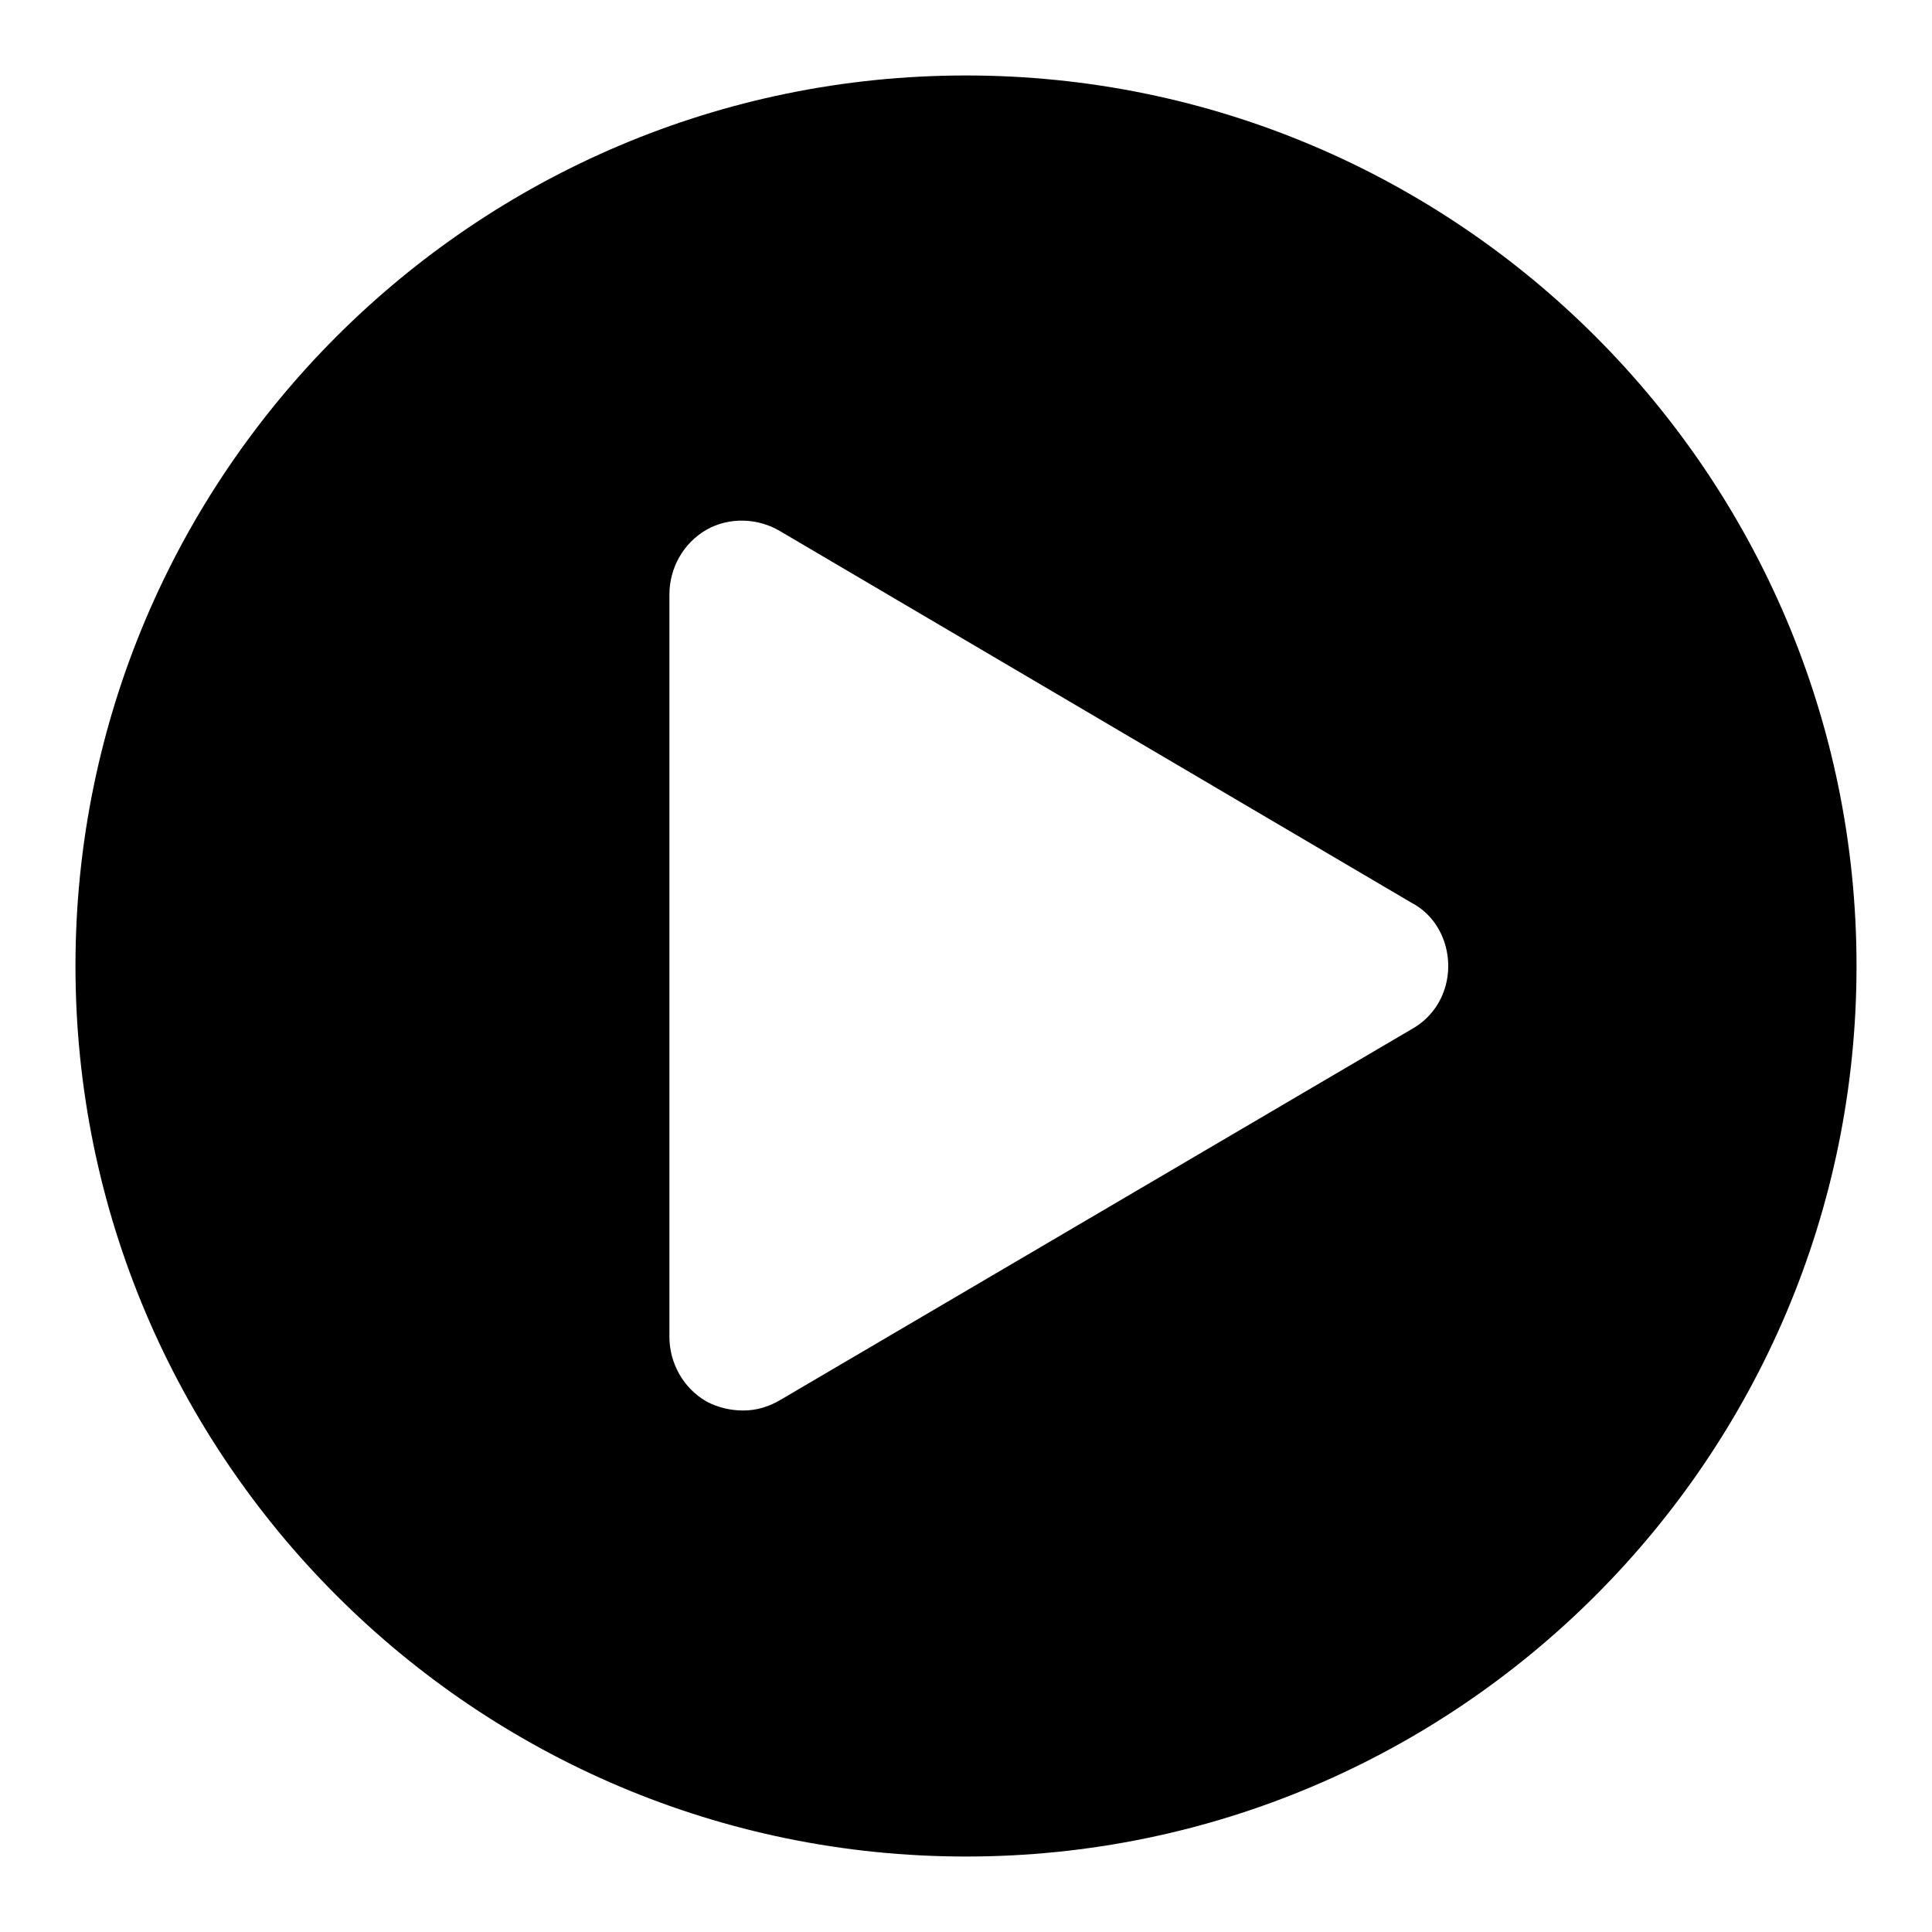 <?xml version="1.0" encoding="utf-8"?>
<!-- Svg Vector Icons : http://www.onlinewebfonts.com/icon -->
<!DOCTYPE svg PUBLIC "-//W3C//DTD SVG 1.1//EN" "http://www.w3.org/Graphics/SVG/1.1/DTD/svg11.dtd">
<svg version="1.1" xmlns="http://www.w3.org/2000/svg" xmlns:xlink="http://www.w3.org/1999/xlink" x="0px" y="0px" viewBox="0 0 256 256" enable-background="new 0 0 256 256" xml:space="preserve">
<g> <path fill="#000000" d="M128,10c65.1,0,118,52.9,118,118c0,65.1-52.9,118-118,118c-65.1,0-118-52.9-118-118C10,62.9,62.9,10,128,10 z M187,136.4c3.1-1.7,4.9-4.9,4.9-8.4c0-3.5-1.8-6.8-4.9-8.4l-83.6-49.2c-3-1.8-6.8-1.9-9.8-0.2c-3.1,1.8-4.9,5.1-4.9,8.6v98.3 c0,3.5,1.8,6.8,4.9,8.6c1.5,0.8,3.2,1.2,4.9,1.2c1.7,0,3.4-0.5,4.9-1.4L187,136.4z"/></g>
</svg>